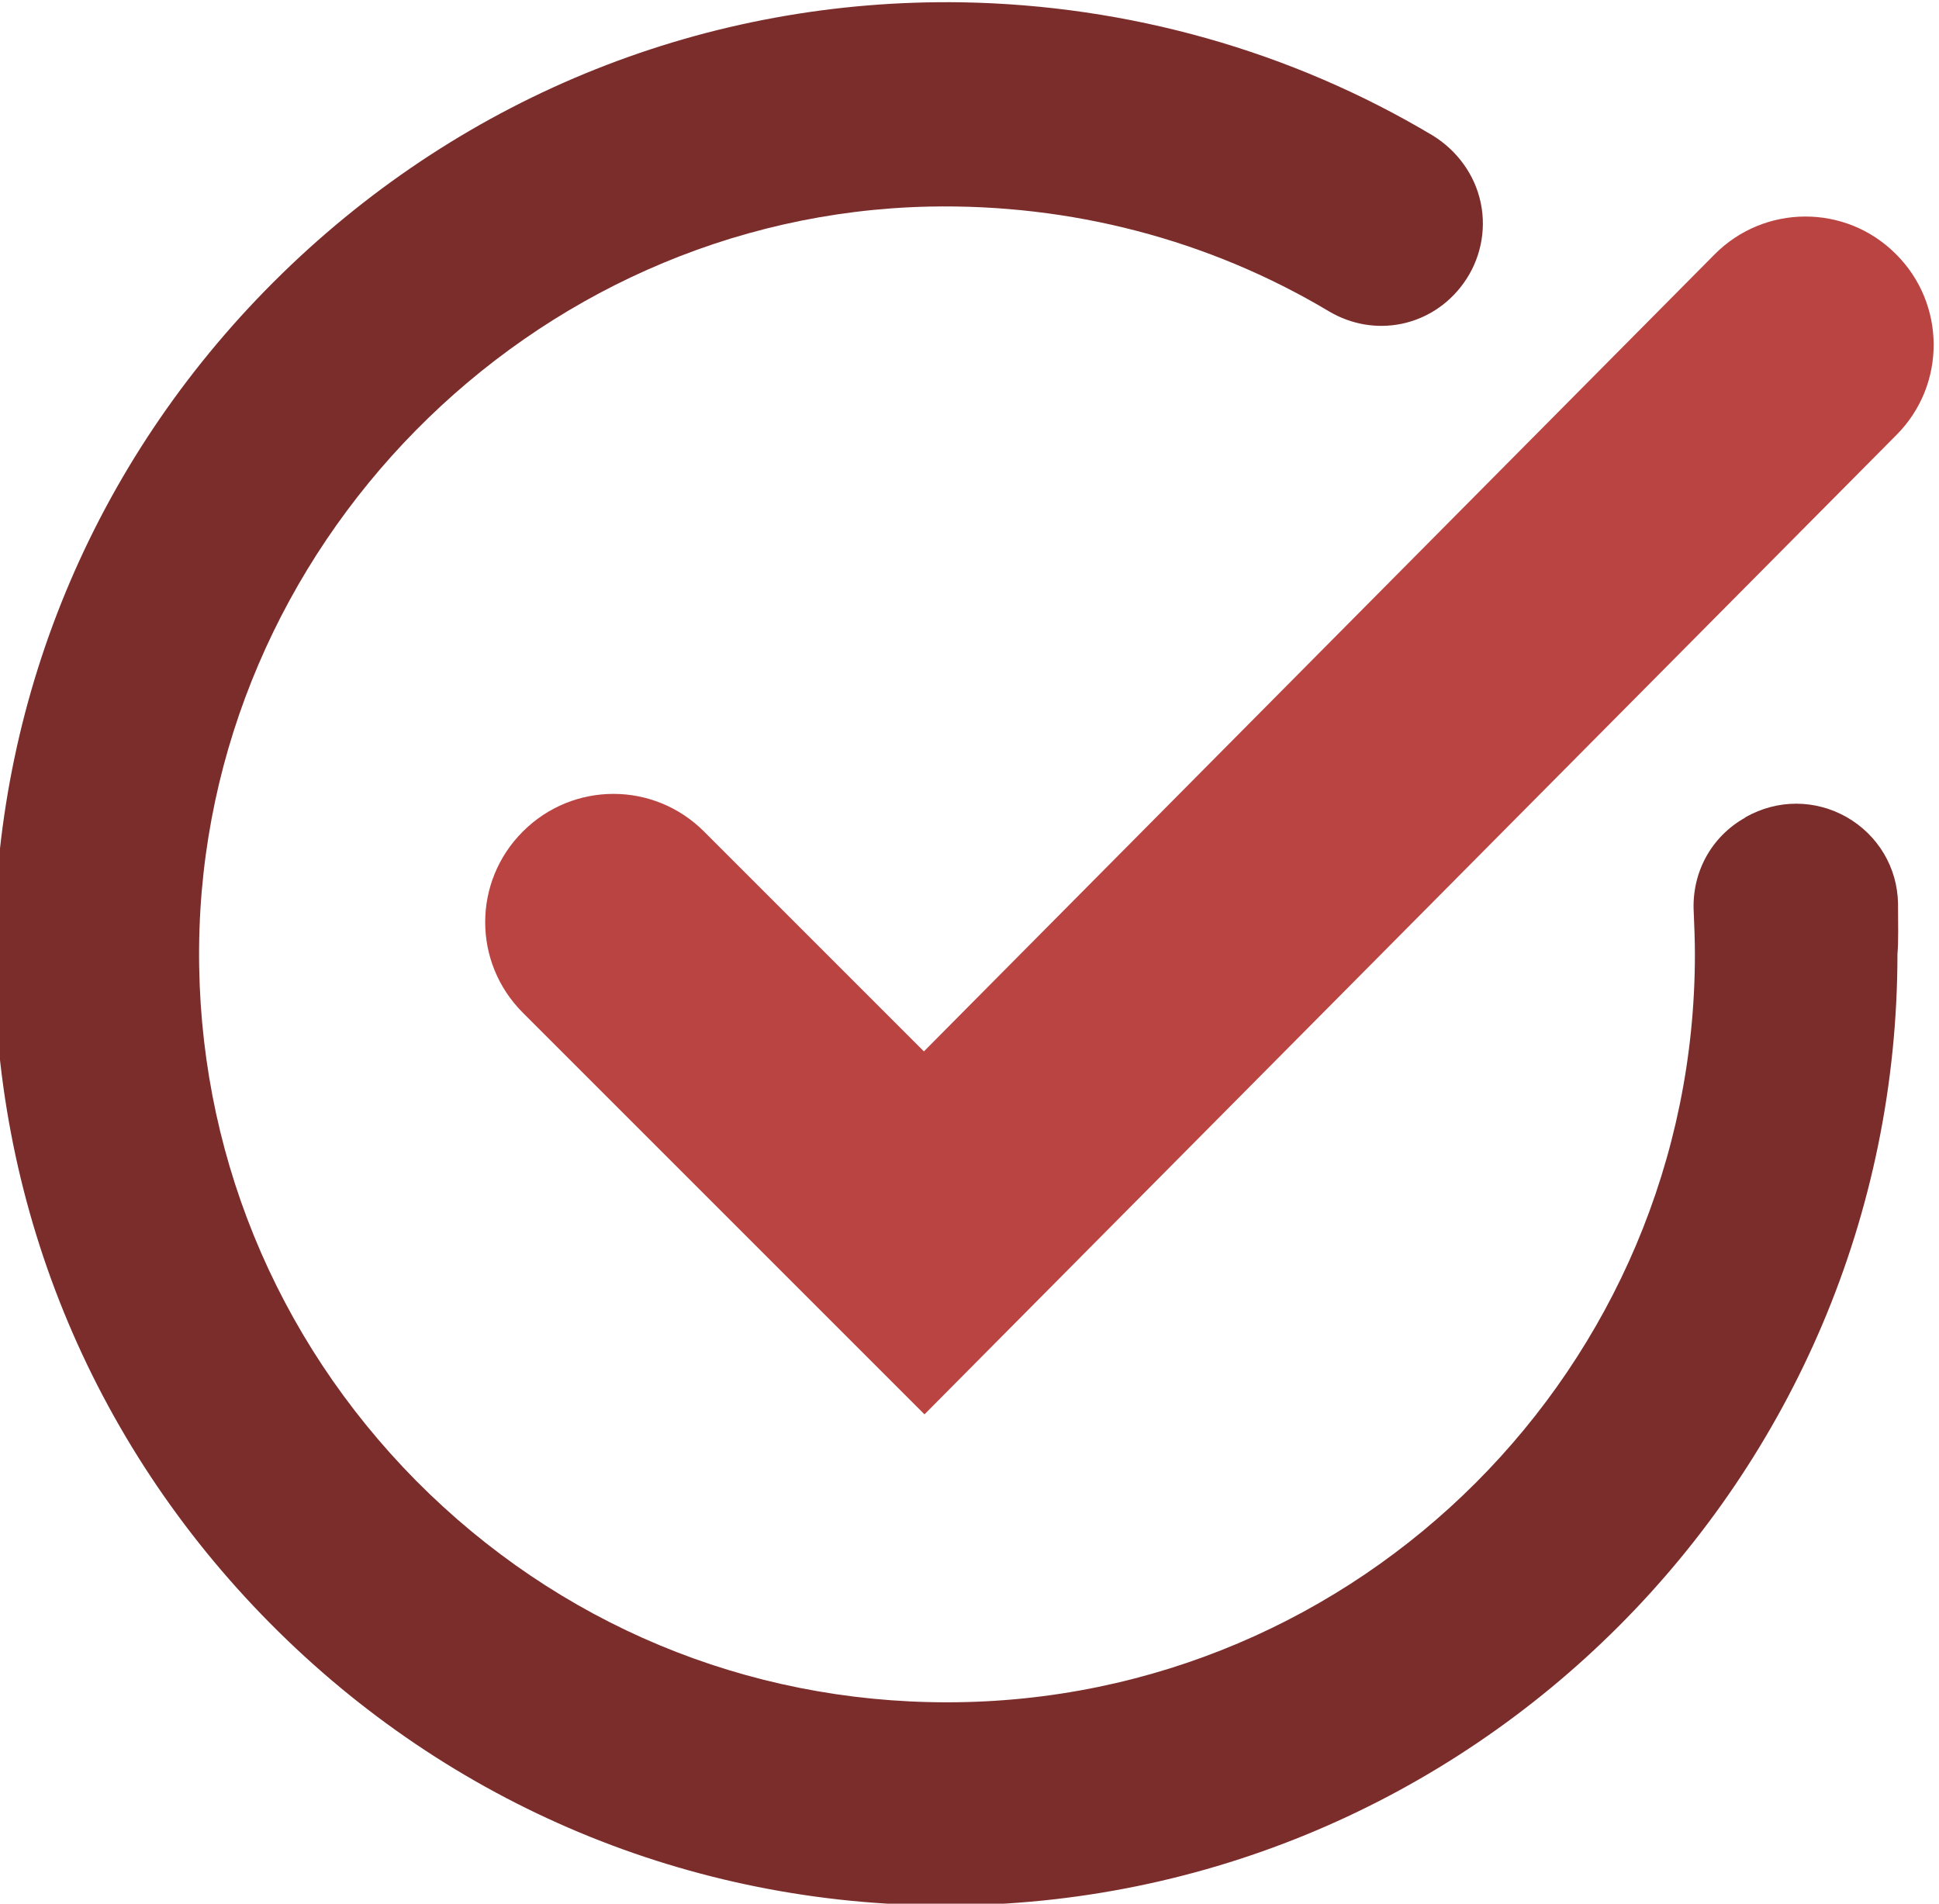 <?xml version="1.0" encoding="utf-8"?>
<!-- Generator: Adobe Illustrator 28.2.0, SVG Export Plug-In . SVG Version: 6.00 Build 0)  -->
<svg version="1.1" id="_レイヤー_2" xmlns="http://www.w3.org/2000/svg" xmlns:xlink="http://www.w3.org/1999/xlink" x="0px"
	 y="0px" viewBox="0 0 336 329.9" style="enable-background:new 0 0 336 329.9;" xml:space="preserve">
<style type="text/css">
	.st0{fill:#7B2D2B;}
	.st1{fill:#BA4441;}
</style>
<path class="st0" d="M328.9,156.6c-0.1-6.3-3.5-11.9-8.9-15c-5.5-3.1-12-3.1-17.5,0l-0.1,0.1c-5.9,3.3-9.3,9.6-8.9,16.4
	c0.1,2.4,0.2,4.9,0.2,7.3c0,71.4-58.1,129.6-129.6,129.6c-34.8,0-67.4-13.6-92-38.4c-24.5-24.8-37.9-57.6-37.6-92.4
	C35.1,94.9,91.9,37.3,161,35.8c24.5-0.5,48.4,5.7,69.2,18.1c8,4.8,18,2.7,23.4-4.8c2.9-4,4-9.1,3-13.9c-1-4.9-4.1-9.1-8.3-11.7
	C223.7,8.8,195.5,0.9,166.7,0.4c-44.1-0.7-86,16-117.8,47c-31.8,31-49.5,72.4-49.9,116.4c-0.4,44.3,16.6,86,47.8,117.5
	c31.2,31.5,72.8,48.9,117.1,48.9c91,0,164.9-74,164.9-164.9C329,163.2,328.9,160,328.9,156.6z"/>
<path class="st1" d="M160.2,245.1l-69.6-69.6c-8.7-8.7-8.7-22.7,0-31.4l0,0c8.7-8.7,22.7-8.7,31.4,0l38.1,38.1L297.1,44.1
	c8.6-8.7,22.7-8.8,31.4-0.1l0,0c8.7,8.6,8.8,22.7,0.1,31.4L160.2,245.1z"/>
</svg>
